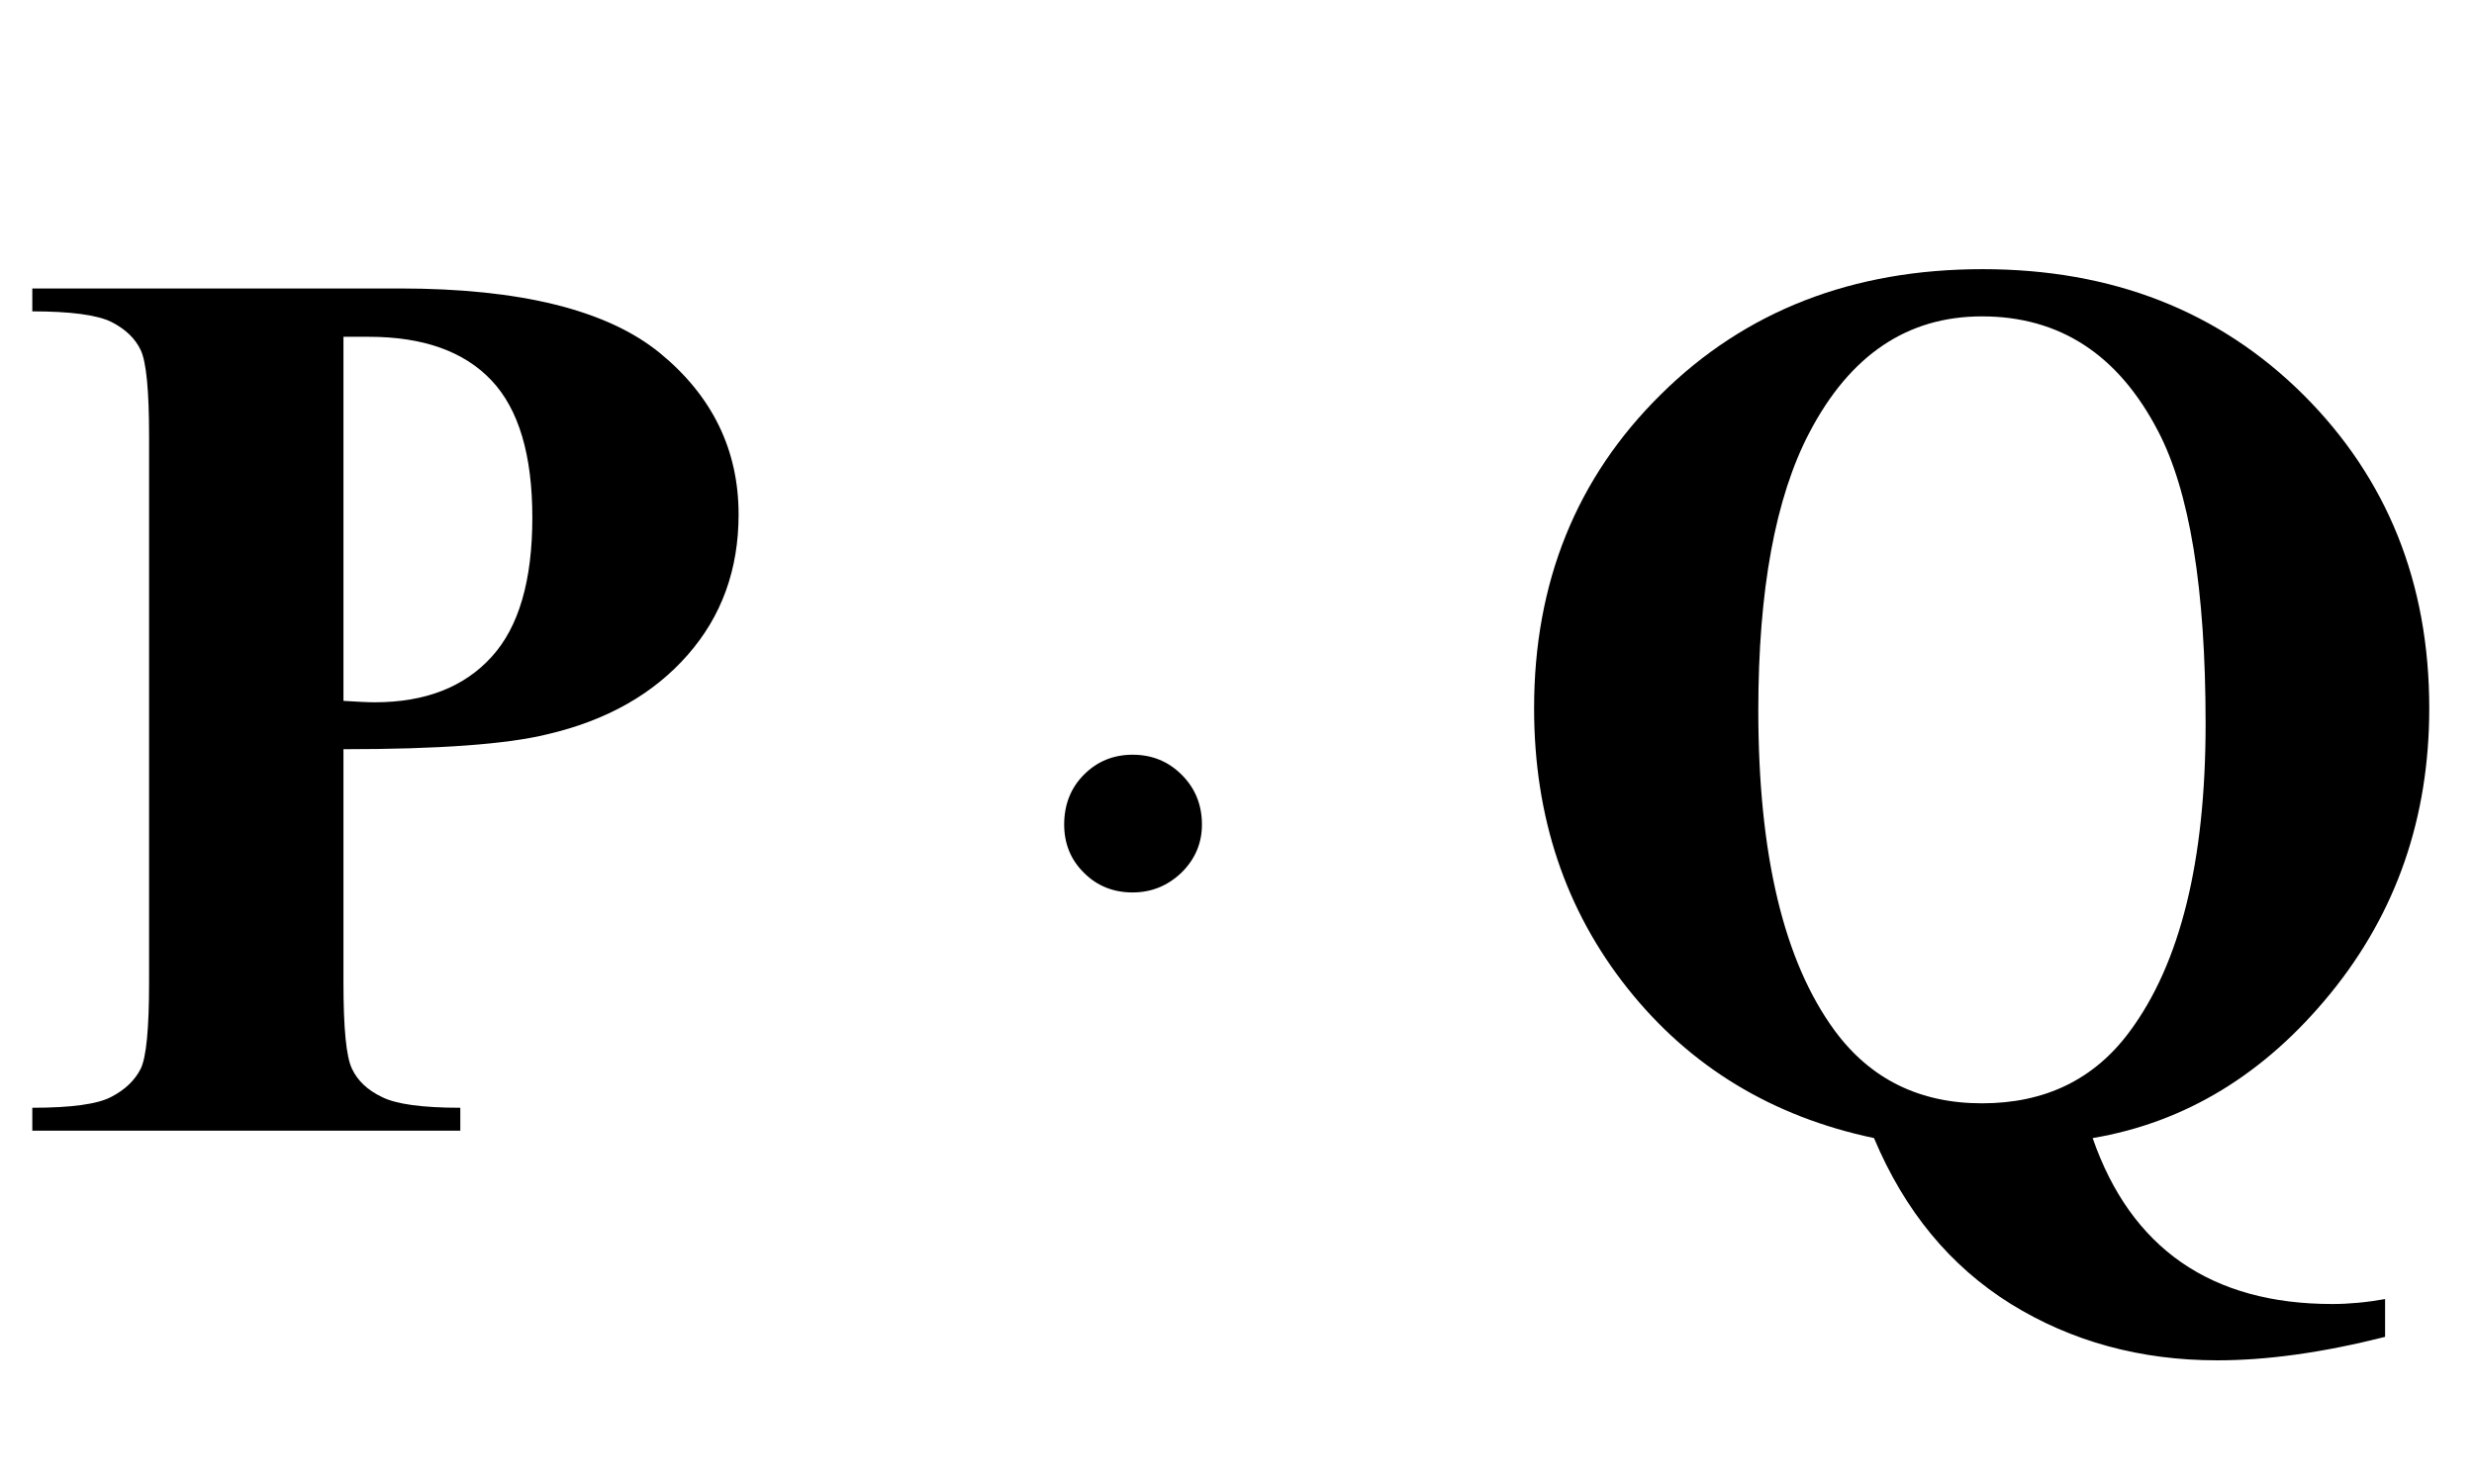 <?xml version="1.0" encoding="UTF-8"?>
<svg xmlns="http://www.w3.org/2000/svg" xmlns:xlink="http://www.w3.org/1999/xlink"  viewBox="0 0 35 21" version="1.1">
<defs>
<g>
<symbol overflow="visible" id="glyph0-0">
<path style="stroke:none;" d="M 2.496 0 L 2.496 -11.25 L 11.496 -11.25 L 11.496 0 Z M 2.777 -0.281 L 11.215 -0.281 L 11.215 -10.969 L 2.777 -10.969 Z M 2.777 -0.281 "/>
</symbol>
<symbol overflow="visible" id="glyph0-1">
<path style="stroke:none;" d="M 4.859 -5.398 L 4.859 -2.094 C 4.859 -1.449 4.898 -1.043 4.98 -0.875 C 5.059 -0.707 5.199 -0.574 5.402 -0.477 C 5.602 -0.375 5.973 -0.324 6.512 -0.324 L 6.512 0 L 0.457 0 L 0.457 -0.324 C 1.008 -0.324 1.383 -0.375 1.578 -0.48 C 1.773 -0.582 1.91 -0.715 1.992 -0.879 C 2.07 -1.043 2.109 -1.445 2.109 -2.094 L 2.109 -9.828 C 2.109 -10.473 2.07 -10.875 1.992 -11.043 C 1.914 -11.211 1.773 -11.344 1.574 -11.445 C 1.375 -11.543 1 -11.594 0.457 -11.594 L 0.457 -11.918 L 5.652 -11.918 C 7.363 -11.918 8.59 -11.613 9.336 -11.004 C 10.078 -10.395 10.449 -9.633 10.449 -8.719 C 10.449 -7.945 10.211 -7.281 9.73 -6.734 C 9.25 -6.184 8.586 -5.805 7.742 -5.609 C 7.176 -5.469 6.215 -5.398 4.859 -5.398 Z M 4.859 -11.234 L 4.859 -6.082 C 5.055 -6.07 5.199 -6.062 5.301 -6.062 C 6.016 -6.062 6.566 -6.277 6.953 -6.703 C 7.34 -7.125 7.531 -7.785 7.531 -8.676 C 7.531 -9.559 7.34 -10.207 6.953 -10.617 C 6.566 -11.027 5.988 -11.234 5.219 -11.234 Z M 4.859 -11.234 "/>
</symbol>
<symbol overflow="visible" id="glyph0-2">
<path style="stroke:none;" d="M 8.605 0.105 C 8.875 0.883 9.293 1.469 9.859 1.863 C 10.43 2.258 11.141 2.453 11.996 2.453 C 12.23 2.453 12.48 2.43 12.742 2.383 L 12.742 2.918 C 11.859 3.141 11.07 3.25 10.371 3.25 C 9.281 3.25 8.309 2.984 7.449 2.453 C 6.59 1.918 5.945 1.137 5.512 0.105 C 4.07 -0.199 2.906 -0.906 2.027 -2.012 C 1.145 -3.121 0.703 -4.441 0.703 -5.977 C 0.703 -7.758 1.301 -9.238 2.496 -10.418 C 3.691 -11.602 5.211 -12.191 7.047 -12.191 C 8.883 -12.191 10.395 -11.598 11.586 -10.414 C 12.773 -9.23 13.367 -7.75 13.367 -5.977 C 13.367 -4.43 12.902 -3.086 11.969 -1.941 C 11.039 -0.801 9.918 -0.117 8.605 0.105 Z M 7.039 -11.523 C 5.984 -11.523 5.172 -10.977 4.598 -9.879 C 4.117 -8.961 3.875 -7.648 3.875 -5.949 C 3.875 -3.91 4.234 -2.398 4.957 -1.414 C 5.461 -0.73 6.156 -0.387 7.039 -0.387 C 7.93 -0.387 8.625 -0.723 9.125 -1.398 C 9.844 -2.363 10.203 -3.816 10.203 -5.758 C 10.203 -7.668 9.977 -9.051 9.527 -9.906 C 8.965 -10.984 8.137 -11.523 7.039 -11.523 Z M 7.039 -11.523 "/>
</symbol>
<symbol overflow="visible" id="glyph1-0">
<path style="stroke:none;" d="M 1.062 0 L 1.062 -13.598 L 7.438 -13.598 L 7.438 0 Z M 2.125 -1.062 L 6.375 -1.062 L 6.375 -12.535 L 2.125 -12.535 Z M 2.125 -1.062 "/>
</symbol>
<symbol overflow="visible" id="glyph1-1">
<path style="stroke:none;" d="M 3.004 -4.332 C 3.004 -4.066 2.906 -3.84 2.715 -3.652 C 2.52 -3.465 2.289 -3.371 2.023 -3.371 C 1.754 -3.371 1.523 -3.461 1.336 -3.648 C 1.148 -3.832 1.055 -4.062 1.055 -4.332 C 1.055 -4.613 1.148 -4.852 1.336 -5.039 C 1.523 -5.227 1.754 -5.32 2.023 -5.32 C 2.297 -5.32 2.527 -5.227 2.719 -5.035 C 2.91 -4.844 3.004 -4.609 3.004 -4.332 Z M 3.004 -4.332 "/>
</symbol>
</g>
</defs>
<g id="surface905872">
<g style="fill:rgb(0%,0%,0%);fill-opacity:1;">
  <use xlink:href="#glyph0-1" x="0" y="16"/>
</g>
<g style="fill:rgb(0%,0%,0%);fill-opacity:1;">
  <use xlink:href="#glyph1-1" x="14" y="16"/>
</g>
<g style="fill:rgb(0%,0%,0%);fill-opacity:1;">
  <use xlink:href="#glyph0-2" x="21" y="16"/>
</g>
</g>
</svg>